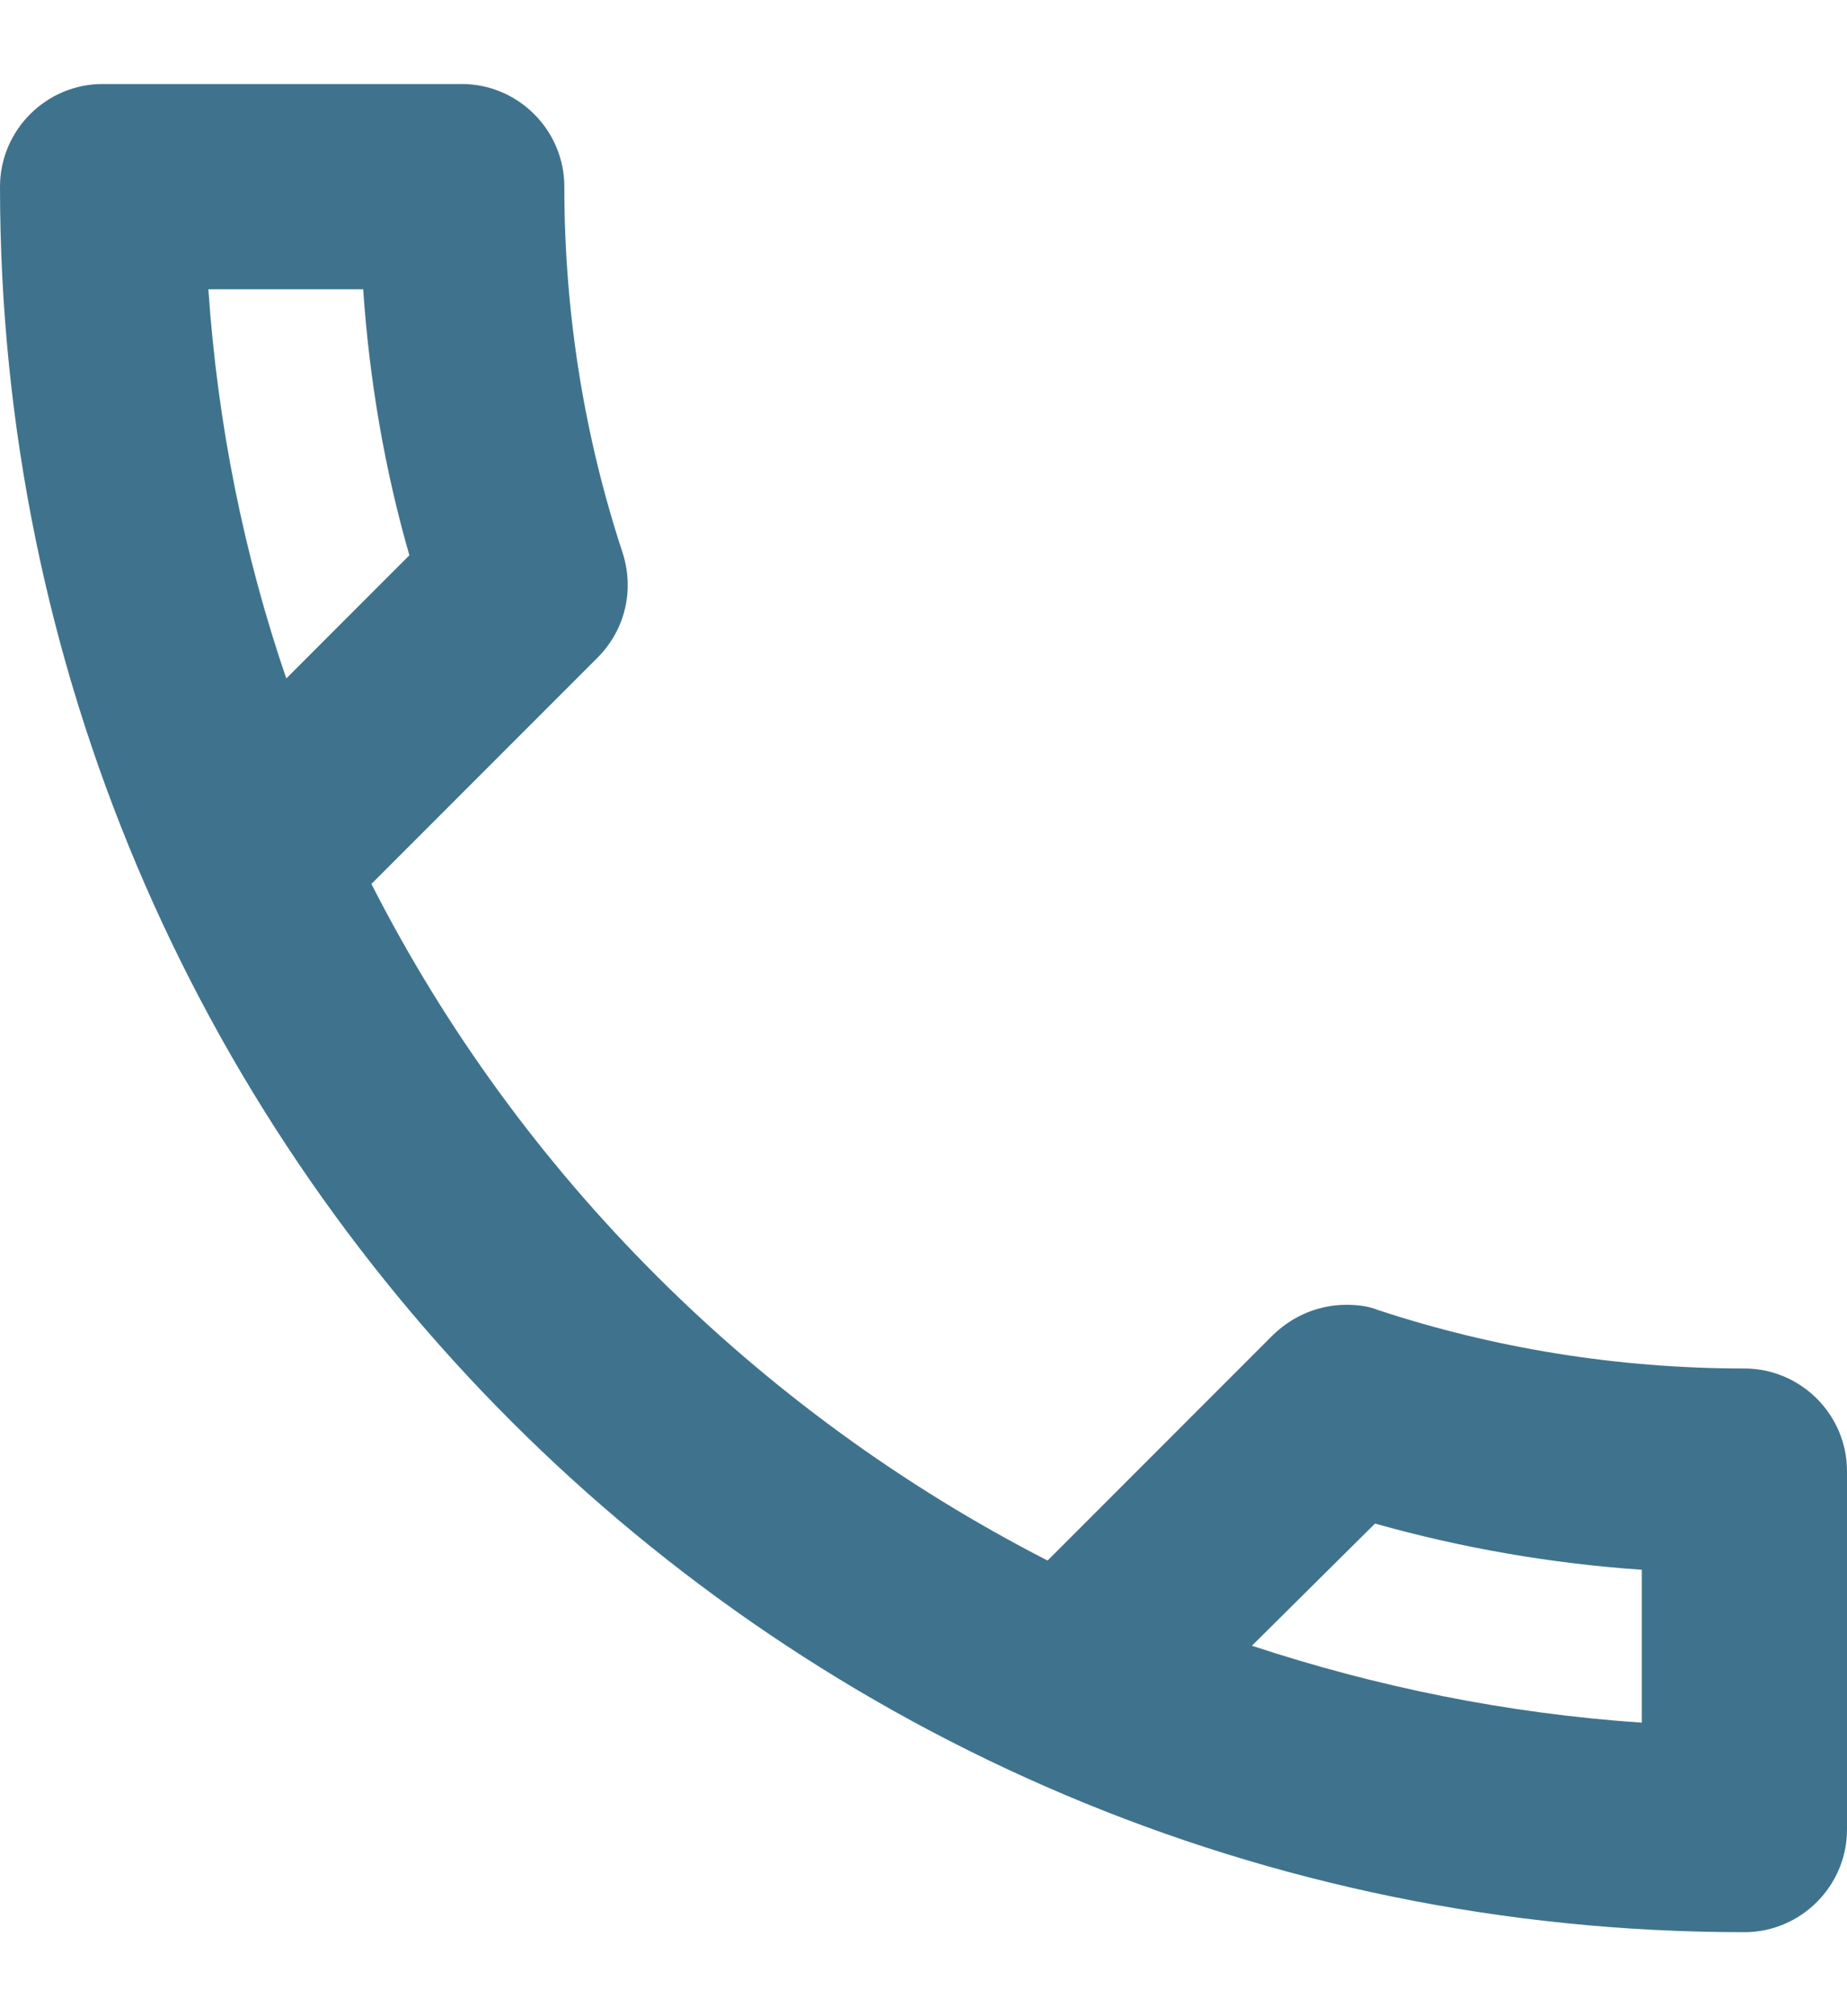 <svg width="11" height="12" viewBox="0 0 11 12" fill="none" xmlns="http://www.w3.org/2000/svg">
<path d="M2.163 1.722C2.2 2.266 2.292 2.798 2.438 3.305L1.705 4.038C1.454 3.305 1.296 2.529 1.241 1.722H2.163ZM8.189 9.068C8.708 9.214 9.24 9.306 9.778 9.343V10.253C8.971 10.198 8.195 10.039 7.456 9.795L8.189 9.068ZM2.75 0.5H0.611C0.275 0.5 0 0.775 0 1.111C0 6.849 4.651 11.5 10.389 11.5C10.725 11.5 11 11.225 11 10.889V8.756C11 8.42 10.725 8.145 10.389 8.145C9.631 8.145 8.892 8.023 8.207 7.797C8.146 7.772 8.079 7.766 8.018 7.766C7.859 7.766 7.706 7.827 7.584 7.943L6.239 9.288C4.51 8.402 3.092 6.99 2.212 5.261L3.557 3.916C3.728 3.745 3.777 3.507 3.709 3.293C3.483 2.608 3.361 1.875 3.361 1.111C3.361 0.775 3.086 0.5 2.75 0.5Z" fill="#3F738D"/>
</svg>
